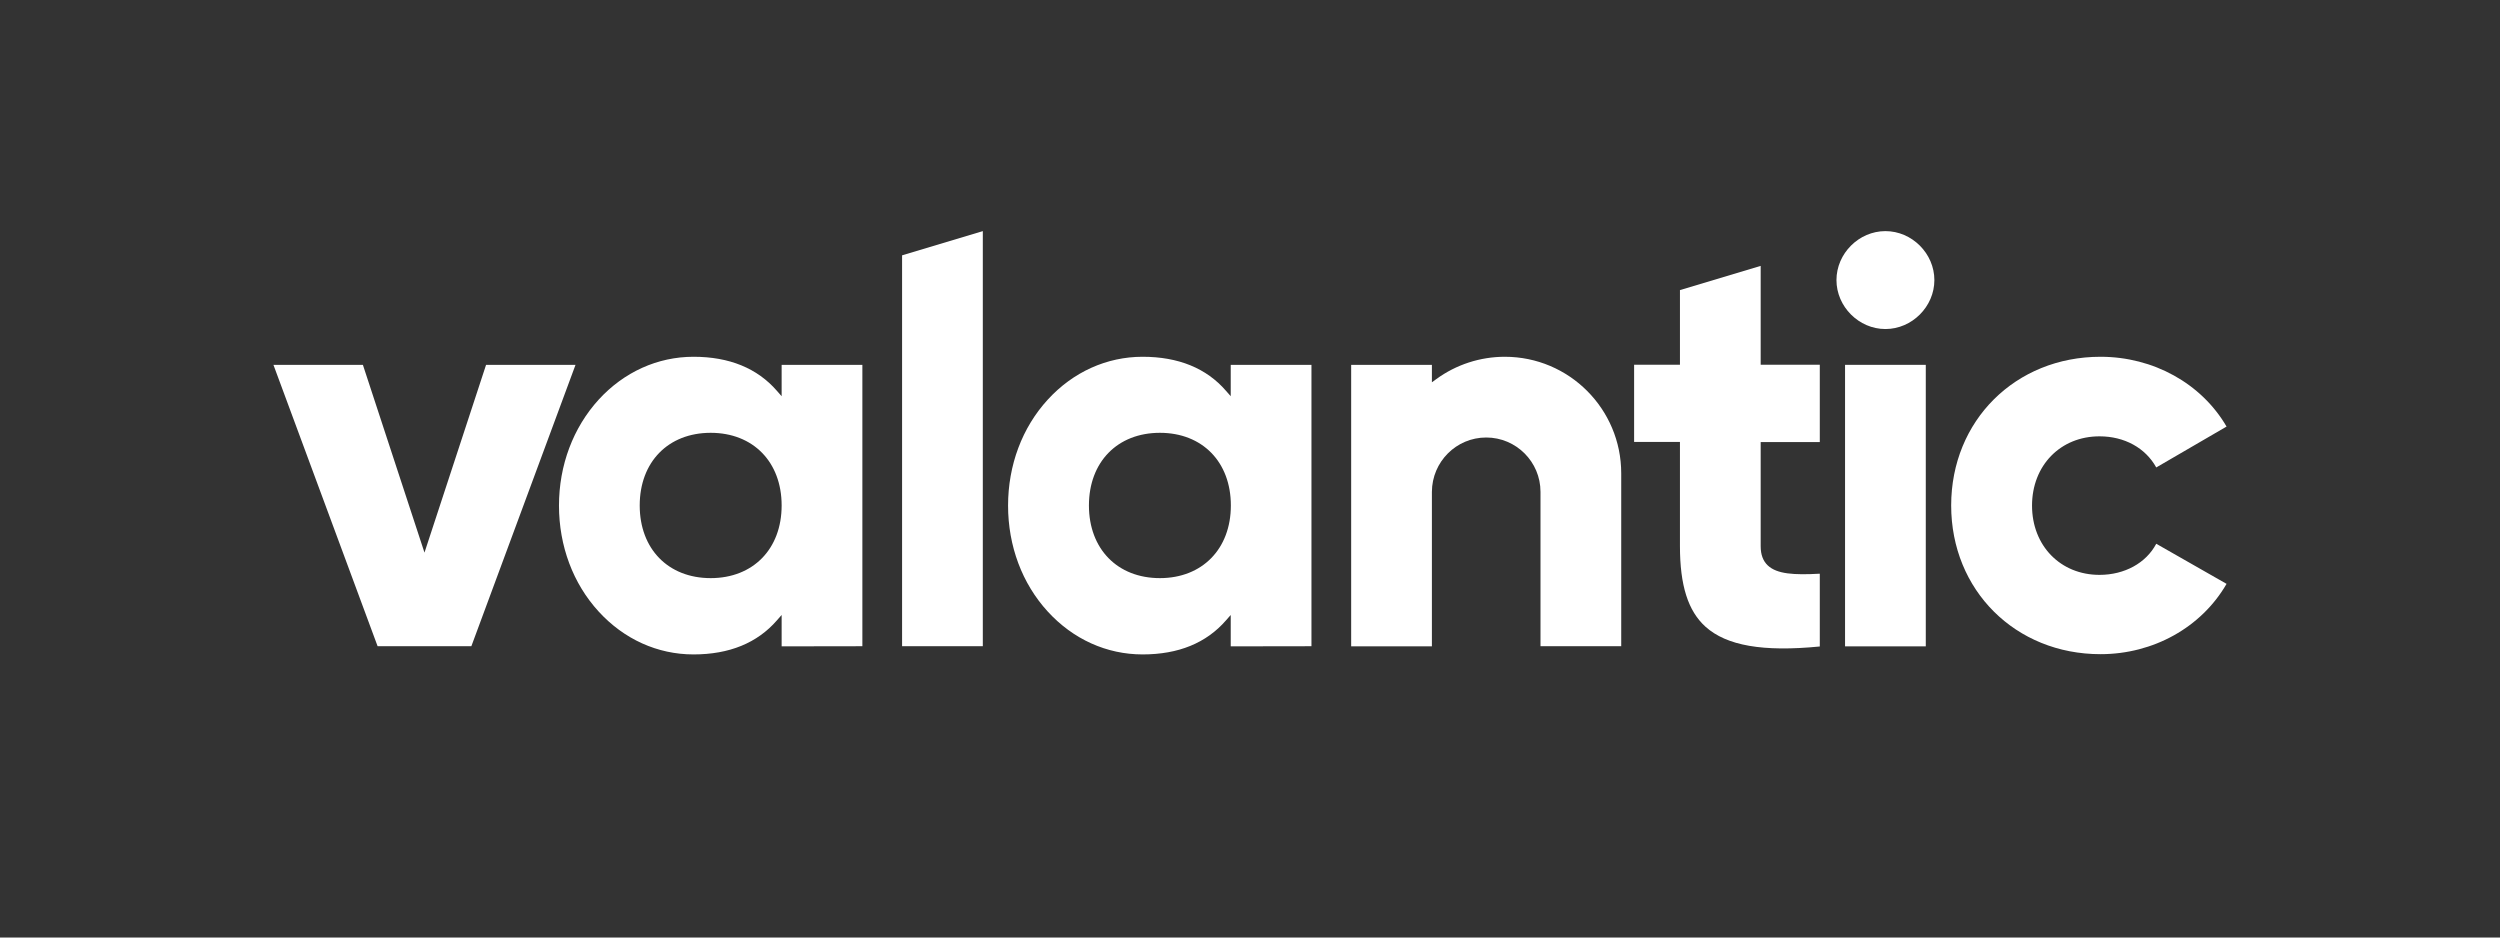 <?xml version="1.0" encoding="utf-8"?>
<!-- Generator: Adobe Illustrator 21.0.0, SVG Export Plug-In . SVG Version: 6.00 Build 0)  -->
<svg version="1.1" id="Layer_1" xmlns="http://www.w3.org/2000/svg" xmlns:xlink="http://www.w3.org/1999/xlink" x="0px" y="0px"
	 viewBox="0 0 1920 720" style="enable-background:new 0 0 1920 720;" xml:space="preserve">
<rect x="0" y="0" width="1920" height="720" fill="#333333" stroke="none"/>
<style type="text/css">
	.st0{fill:#FFFFFF;}
</style>
<g id="logo_white">
	<path id="c" class="st0" d="M1656,417.6c-7.8,14.8-24.3,23.9-43.6,23.9c-30,0-51.8-22.4-51.8-53.2s21.8-53.2,51.8-53.2
		c19.2,0,35.3,8.9,43.6,23.9l54-31.4c-19.3-33.1-56.2-53.6-96.8-53.6c-65.4,0-114.7,49.1-114.7,114.2s49.3,114.2,114.7,114.2
		c40.6,0,77.5-20.6,96.8-54L1656,417.6z"/>
	<rect id="i_1_" x="1417" y="280.2" class="st0" width="62" height="216.2"/>
	<path id="i" class="st0" d="M1448,177.5c-20.4,0-37.6,17.2-37.6,37.6s17.2,37.6,37.6,37.6s37.6-17.2,37.6-37.6
		S1468.4,177.5,1448,177.5z"/>
	<path id="t" class="st0" d="M1309.8,481.3c16.2,14.6,44.1,19.5,87.8,15.2v-55.9c-19.9,1.1-32.8,0.3-39.9-6.3
		c-3.7-3.5-5.5-8.3-5.5-14.8v-80h45.4v-59.4h-45.4v-75.9l-62,18.6v57.3H1255v59.3h35.2v80C1290.2,449.6,1296.4,469.2,1309.8,481.3z"
		/>
	<path id="n" class="st0" d="M1141.4,336c23,0,41.7,18.7,41.7,41.7v118.6h62V363.5c0-49.4-40-89.5-89.4-89.5
		c-18.9,0-37.4,6-52.7,17.2l-3.3,2.4v-13.4h-62v216.2h62V377.7C1099.8,354.7,1118.4,336,1141.4,336z"/>
	<path id="a-2" class="st0" d="M1007.2,496.3V280.2h-62v24.1l-3.6-4.1c-15-17.4-36.6-26.2-64.1-26.2s-53.4,11.7-72.8,32.9
		c-19.7,21.5-30.5,50.4-30.5,81.4s10.8,59.9,30.5,81.4c19.4,21.2,45.2,32.9,72.8,32.9s49-8.8,64.1-26.2l3.6-4.1v24.1L1007.2,496.3z
		 M890.8,444c-32.6,0-54.5-22.4-54.5-55.8s21.9-55.8,54.5-55.8s54.5,22.4,54.5,55.8S923.3,444,890.8,444z"/>
	<polygon id="l_1_" class="st0" points="692.8,196.1 692.8,496.3 754.8,496.3 754.8,177.5 	"/>
	<path id="a-1" class="st0" d="M662.3,496.3V280.2h-62v24.1l-3.6-4.1c-15.1-17.4-36.6-26.2-64.1-26.2s-53.4,11.7-72.8,32.9
		c-19.6,21.5-30.5,50.4-30.5,81.4s10.8,59.9,30.5,81.4c19.4,21.2,45.2,32.9,72.8,32.9c27.5,0,49-8.8,64.1-26.2l3.6-4.1v24.1
		L662.3,496.3z M545.8,444c-32.6,0-54.5-22.4-54.5-55.8s21.9-55.8,54.5-55.8s54.5,22.4,54.5,55.8S578.4,444,545.8,444z"/>
	<polygon id="v" class="st0" points="373.3,280.2 326,424.4 278.7,280.2 210,280.2 290,496.3 362,496.3 442,280.2 	"/>
</g>
</svg>
